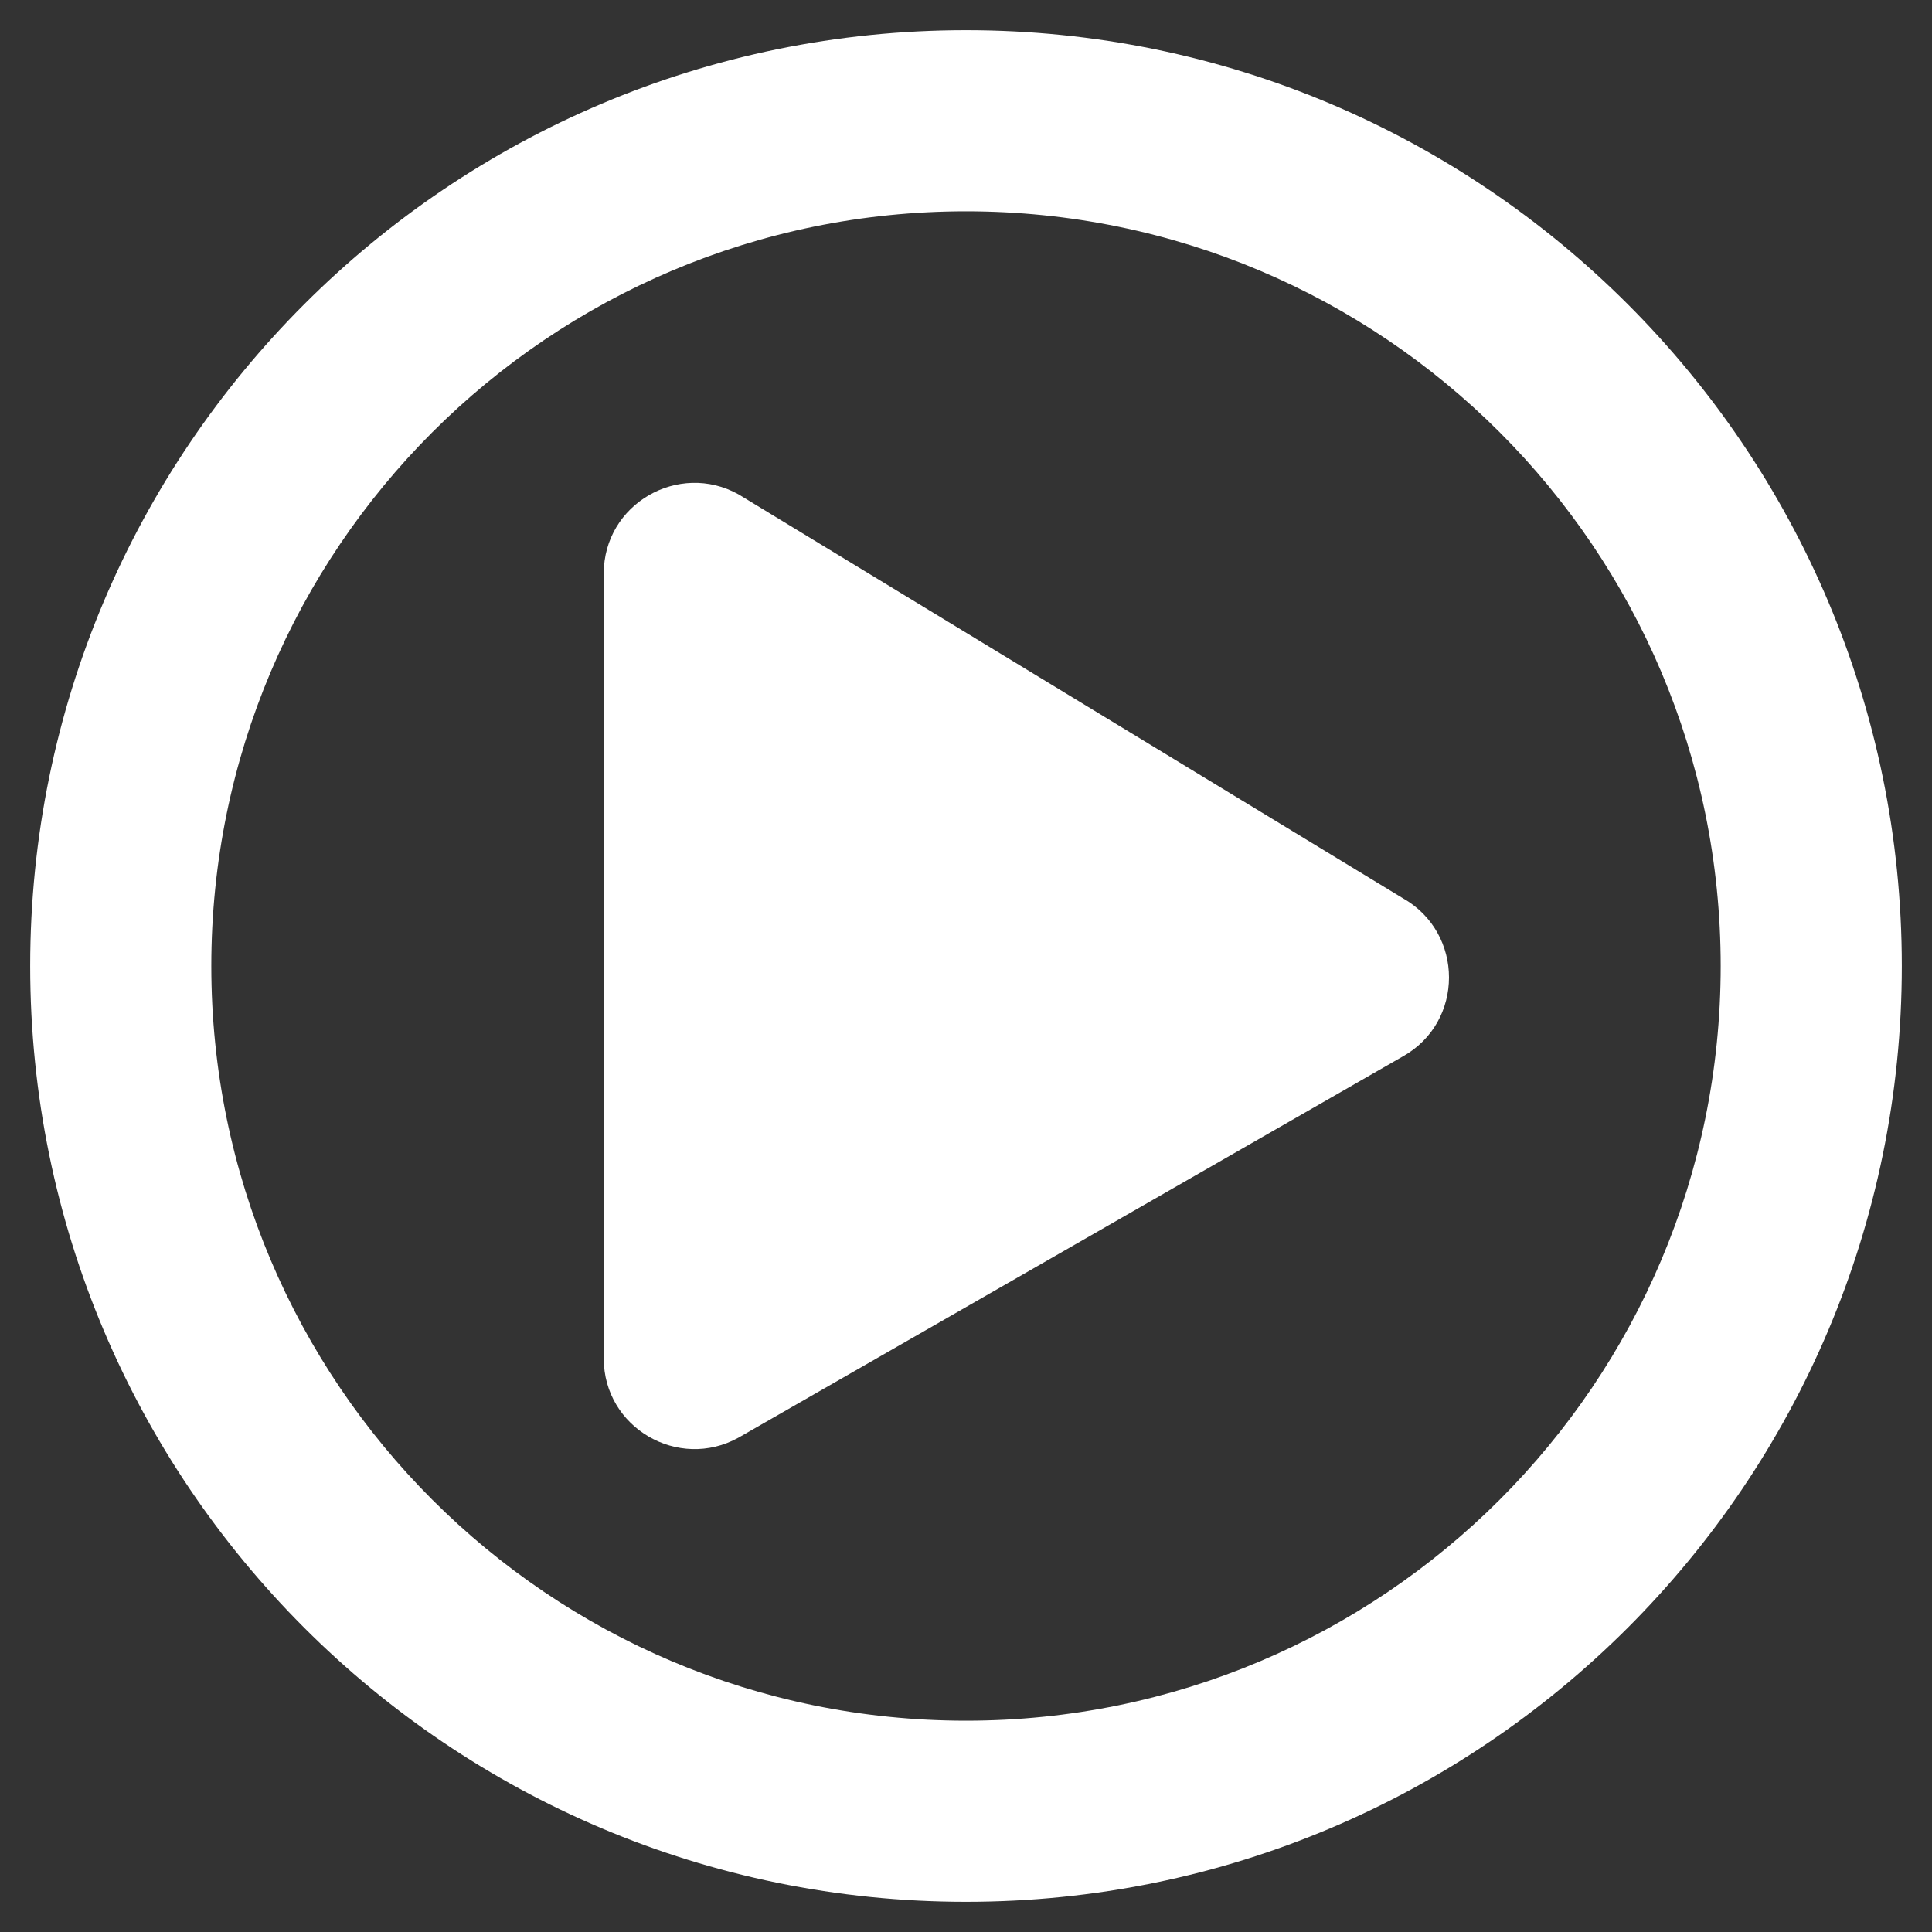 <?xml version="1.0" encoding="UTF-8"?>
<svg id="Calque_1" xmlns="http://www.w3.org/2000/svg" version="1.1" viewBox="0 0 512 512">
  <rect x="0" y="0" width="512" height="512" fill="#333333" stroke="none"/>
  <!-- Generator: Adobe Illustrator 29.0.1, SVG Export Plug-In . SVG Version: 2.1.0 Build 192)  -->
  <defs>
    <style>
      .st0 {
        fill: #fff;
      }
    </style>
  </defs>
  <path class="st0" d="M371.7,238l-176-107c-15.8-8.8-35.7,2.5-35.7,21v208c0,18.4,19.8,29.8,35.7,21l176-101c16.4-9.1,16.4-32.8,0-42ZM504,256c0-137-111-248-248-248S8,119,8,256s111,248,248,248,248-111,248-248ZM56,256c0-110.5,89.5-200,200-200s200,89.5,200,200-89.5,200-200,200S56,366.5,56,256Z"/>
</svg>